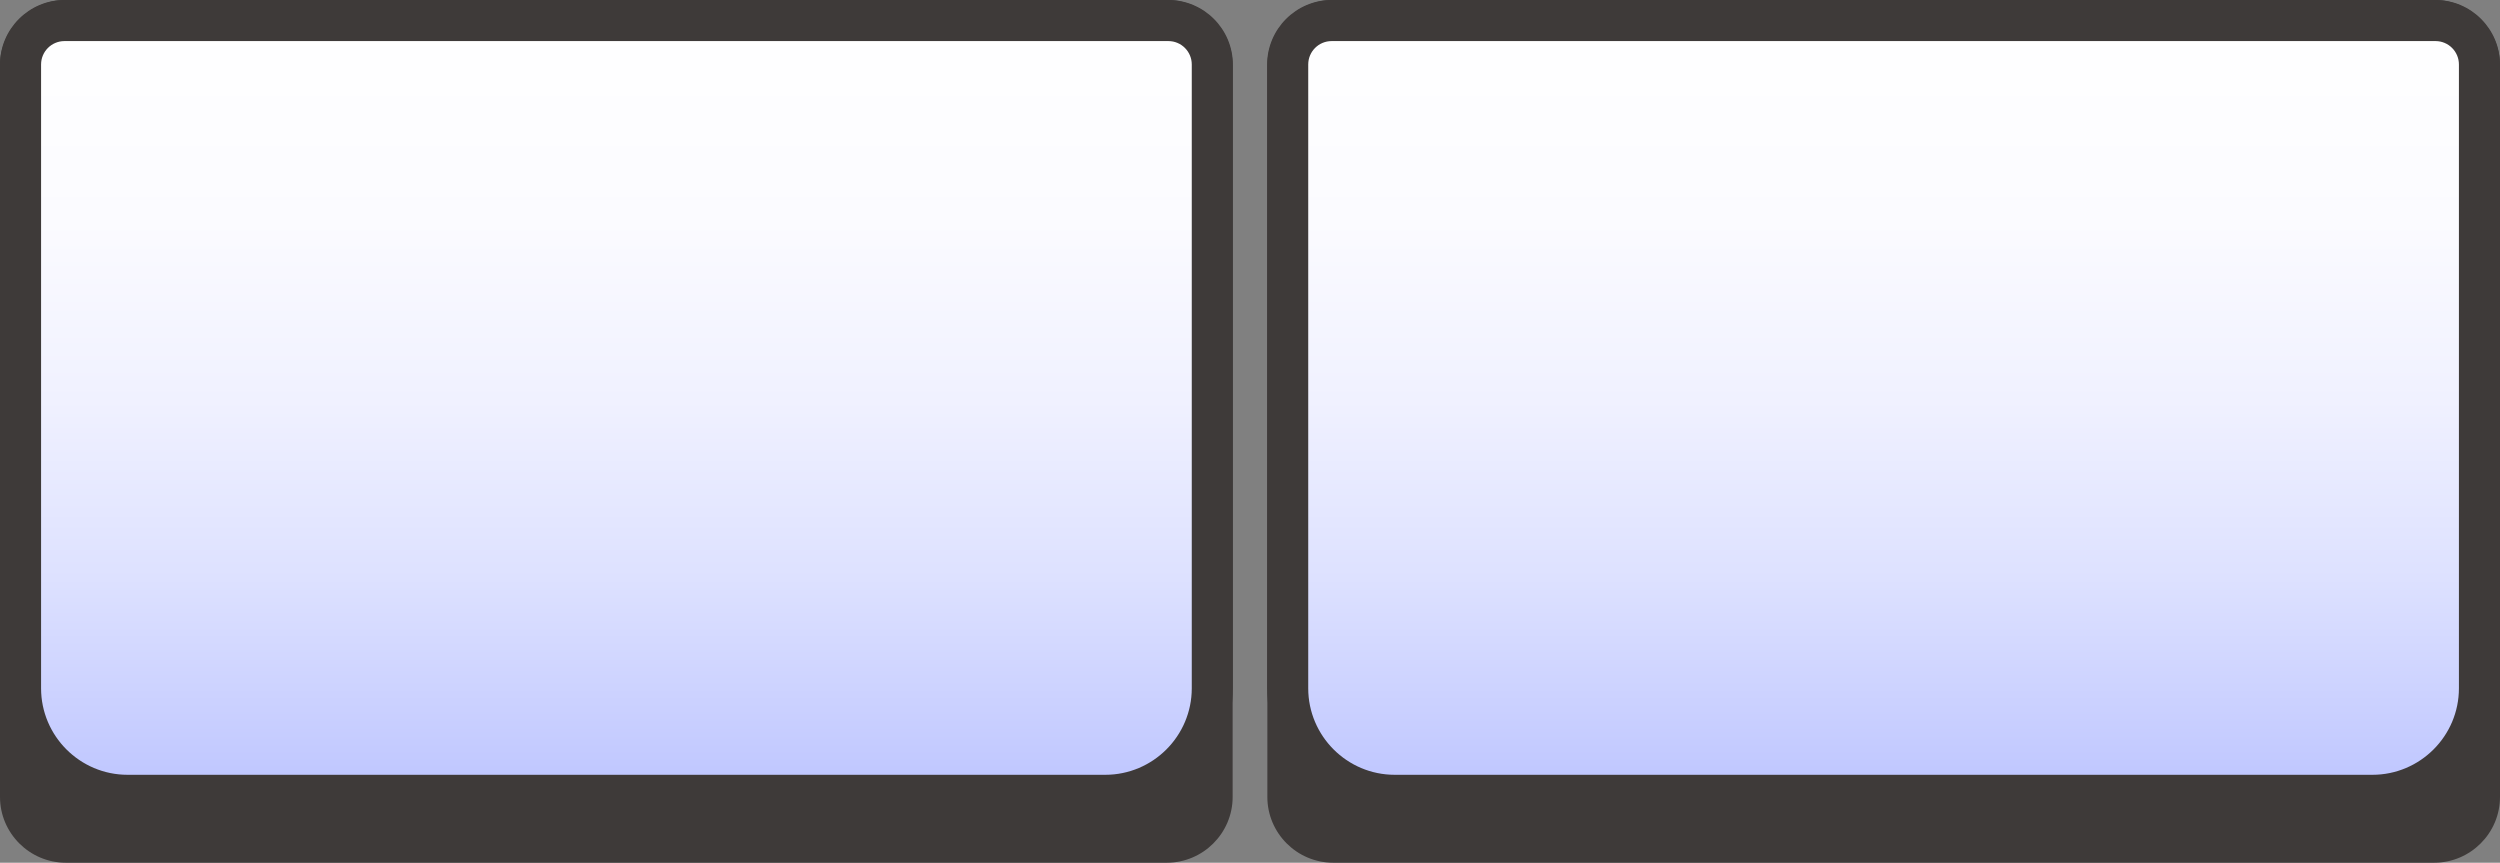 <?xml version="1.0" encoding="UTF-8"?>
<svg id="_圖層_2" data-name="圖層_2" xmlns="http://www.w3.org/2000/svg" xmlns:xlink="http://www.w3.org/1999/xlink" viewBox="0 0 121.71 42">
  <rect x="0" y="0" width="121.71" height="42" fill="#808080" stroke="none"/>
  <defs>
    <style>
      .cls-1 {
        fill: #3e3a39;
      }

      .cls-2 {
        fill: url(#_未命名漸層_103-2);
      }

      .cls-3 {
        fill: url(#_未命名漸層_103);
      }
    </style>
    <linearGradient id="_未命名漸層_103" data-name="未命名漸層 103" x1="30.01" y1="38.71" x2="30.01" y2="1" gradientUnits="userSpaceOnUse">
      <stop offset="0" stop-color="#bcc4ff"/>
      <stop offset=".05" stop-color="#c3caff"/>
      <stop offset=".28" stop-color="#dde1ff"/>
      <stop offset=".51" stop-color="#f0f1ff"/>
      <stop offset=".74" stop-color="#fbfbff"/>
      <stop offset="1" stop-color="#fff"/>
    </linearGradient>
    <linearGradient id="_未命名漸層_103-2" data-name="未命名漸層 103" x1="91.7" x2="91.7" xlink:href="#_未命名漸層_103"/>
  </defs>
  <g id="_圖層_1-2" data-name="圖層_1">
    <g>
      <g>
        <rect class="cls-1" x="1" y="1" width="58.01" height="40" rx="2.2" ry="2.2"/>
        <path class="cls-1" d="M56.81,42H3.2c-1.76,0-3.2-1.44-3.2-3.2V3.2C0,1.44,1.44,0,3.2,0h53.61c1.76,0,3.2,1.44,3.2,3.2v35.6c0,1.76-1.44,3.2-3.2,3.2ZM3.2,2c-.66,0-1.2.54-1.2,1.2v35.6c0,.66.54,1.2,1.2,1.2h53.61c.66,0,1.2-.54,1.2-1.2V3.2c0-.66-.54-1.2-1.2-1.2H3.2Z"/>
      </g>
      <g>
        <path class="cls-3" d="M3.14,1h53.74c1.18,0,2.14.96,2.14,2.14v30.37c0,2.87-2.33,5.21-5.21,5.21H6.21c-2.87,0-5.21-2.33-5.21-5.21V3.14C1,1.96,1.96,1,3.14,1Z"/>
        <path class="cls-1" d="M53.81,39.71H6.21c-3.42,0-6.21-2.78-6.21-6.21V3.14C0,1.41,1.41,0,3.14,0h53.74c1.73,0,3.14,1.41,3.14,3.14v30.37c0,3.42-2.78,6.21-6.21,6.21ZM3.14,2c-.63,0-1.14.51-1.14,1.14v30.37c0,2.32,1.89,4.21,4.21,4.21h47.6c2.32,0,4.21-1.89,4.21-4.21V3.14c0-.63-.51-1.14-1.14-1.14H3.14Z"/>
      </g>
      <g>
        <rect class="cls-1" x="62.69" y="1" width="58.01" height="40" rx="2.2" ry="2.2"/>
        <path class="cls-1" d="M118.51,42h-53.61c-1.76,0-3.2-1.44-3.2-3.2V3.2c0-1.76,1.44-3.2,3.2-3.2h53.61c1.76,0,3.2,1.44,3.2,3.2v35.6c0,1.76-1.44,3.2-3.2,3.2ZM64.89,2c-.66,0-1.2.54-1.2,1.2v35.6c0,.66.54,1.2,1.2,1.2h53.61c.66,0,1.2-.54,1.2-1.2V3.2c0-.66-.54-1.2-1.2-1.2h-53.61Z"/>
      </g>
      <g>
        <path class="cls-2" d="M64.83,1h53.74c1.18,0,2.14.96,2.14,2.14v30.37c0,2.87-2.33,5.21-5.21,5.21h-47.6c-2.87,0-5.21-2.33-5.21-5.21V3.14c0-1.18.96-2.14,2.14-2.14Z"/>
        <path class="cls-1" d="M115.5,39.71h-47.6c-3.42,0-6.21-2.78-6.21-6.21V3.14c0-1.73,1.41-3.14,3.14-3.14h53.74c1.73,0,3.14,1.41,3.14,3.14v30.37c0,3.42-2.78,6.21-6.21,6.21ZM64.83,2c-.63,0-1.14.51-1.14,1.14v30.37c0,2.32,1.89,4.21,4.21,4.21h47.6c2.32,0,4.21-1.89,4.21-4.21V3.14c0-.63-.51-1.14-1.14-1.14h-53.74Z"/>
      </g>
    </g>
  </g>
</svg>